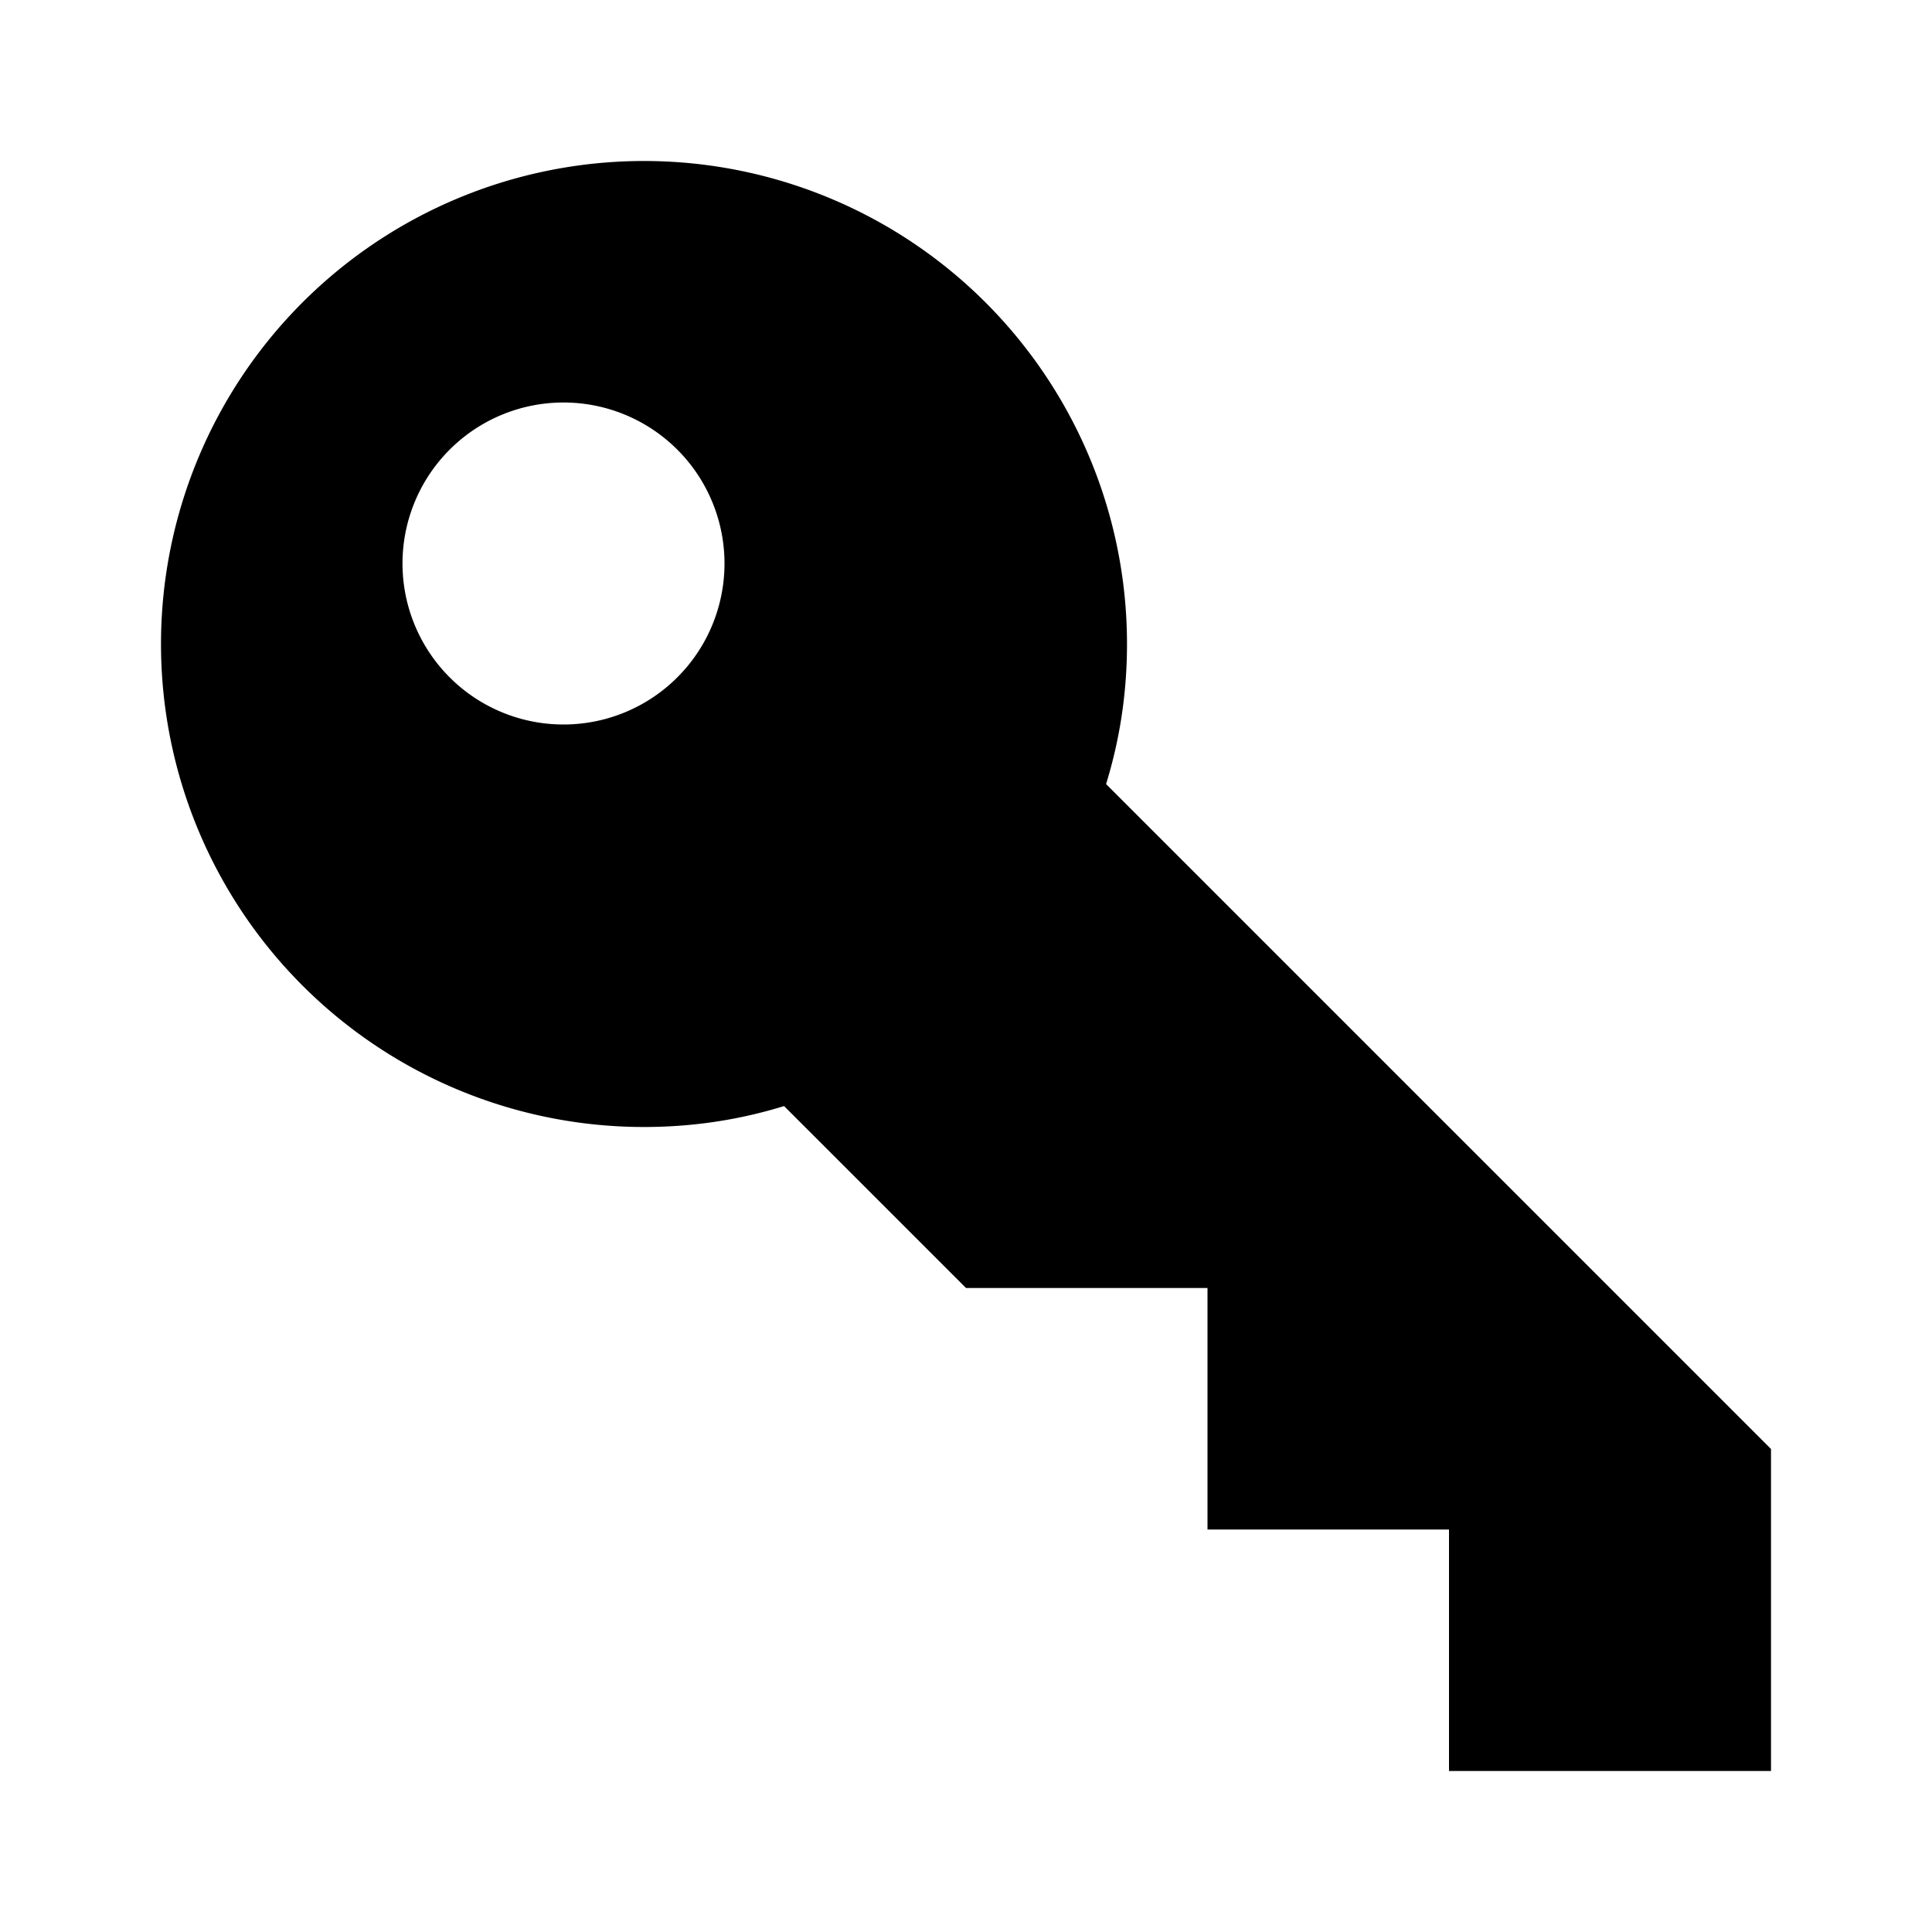 <svg fill="currentColor" xmlns="http://www.w3.org/2000/svg" id="mdi-key-variant" viewBox="0 0 24 24"><path d="M22,18V22H18V19H15V16H12L9.74,13.74C9.19,13.91 8.61,14 8,14A6,6 0 0,1 2,8A6,6 0 0,1 8,2A6,6 0 0,1 14,8C14,8.61 13.91,9.19 13.74,9.74L22,18M7,5A2,2 0 0,0 5,7A2,2 0 0,0 7,9A2,2 0 0,0 9,7A2,2 0 0,0 7,5Z" /></svg>